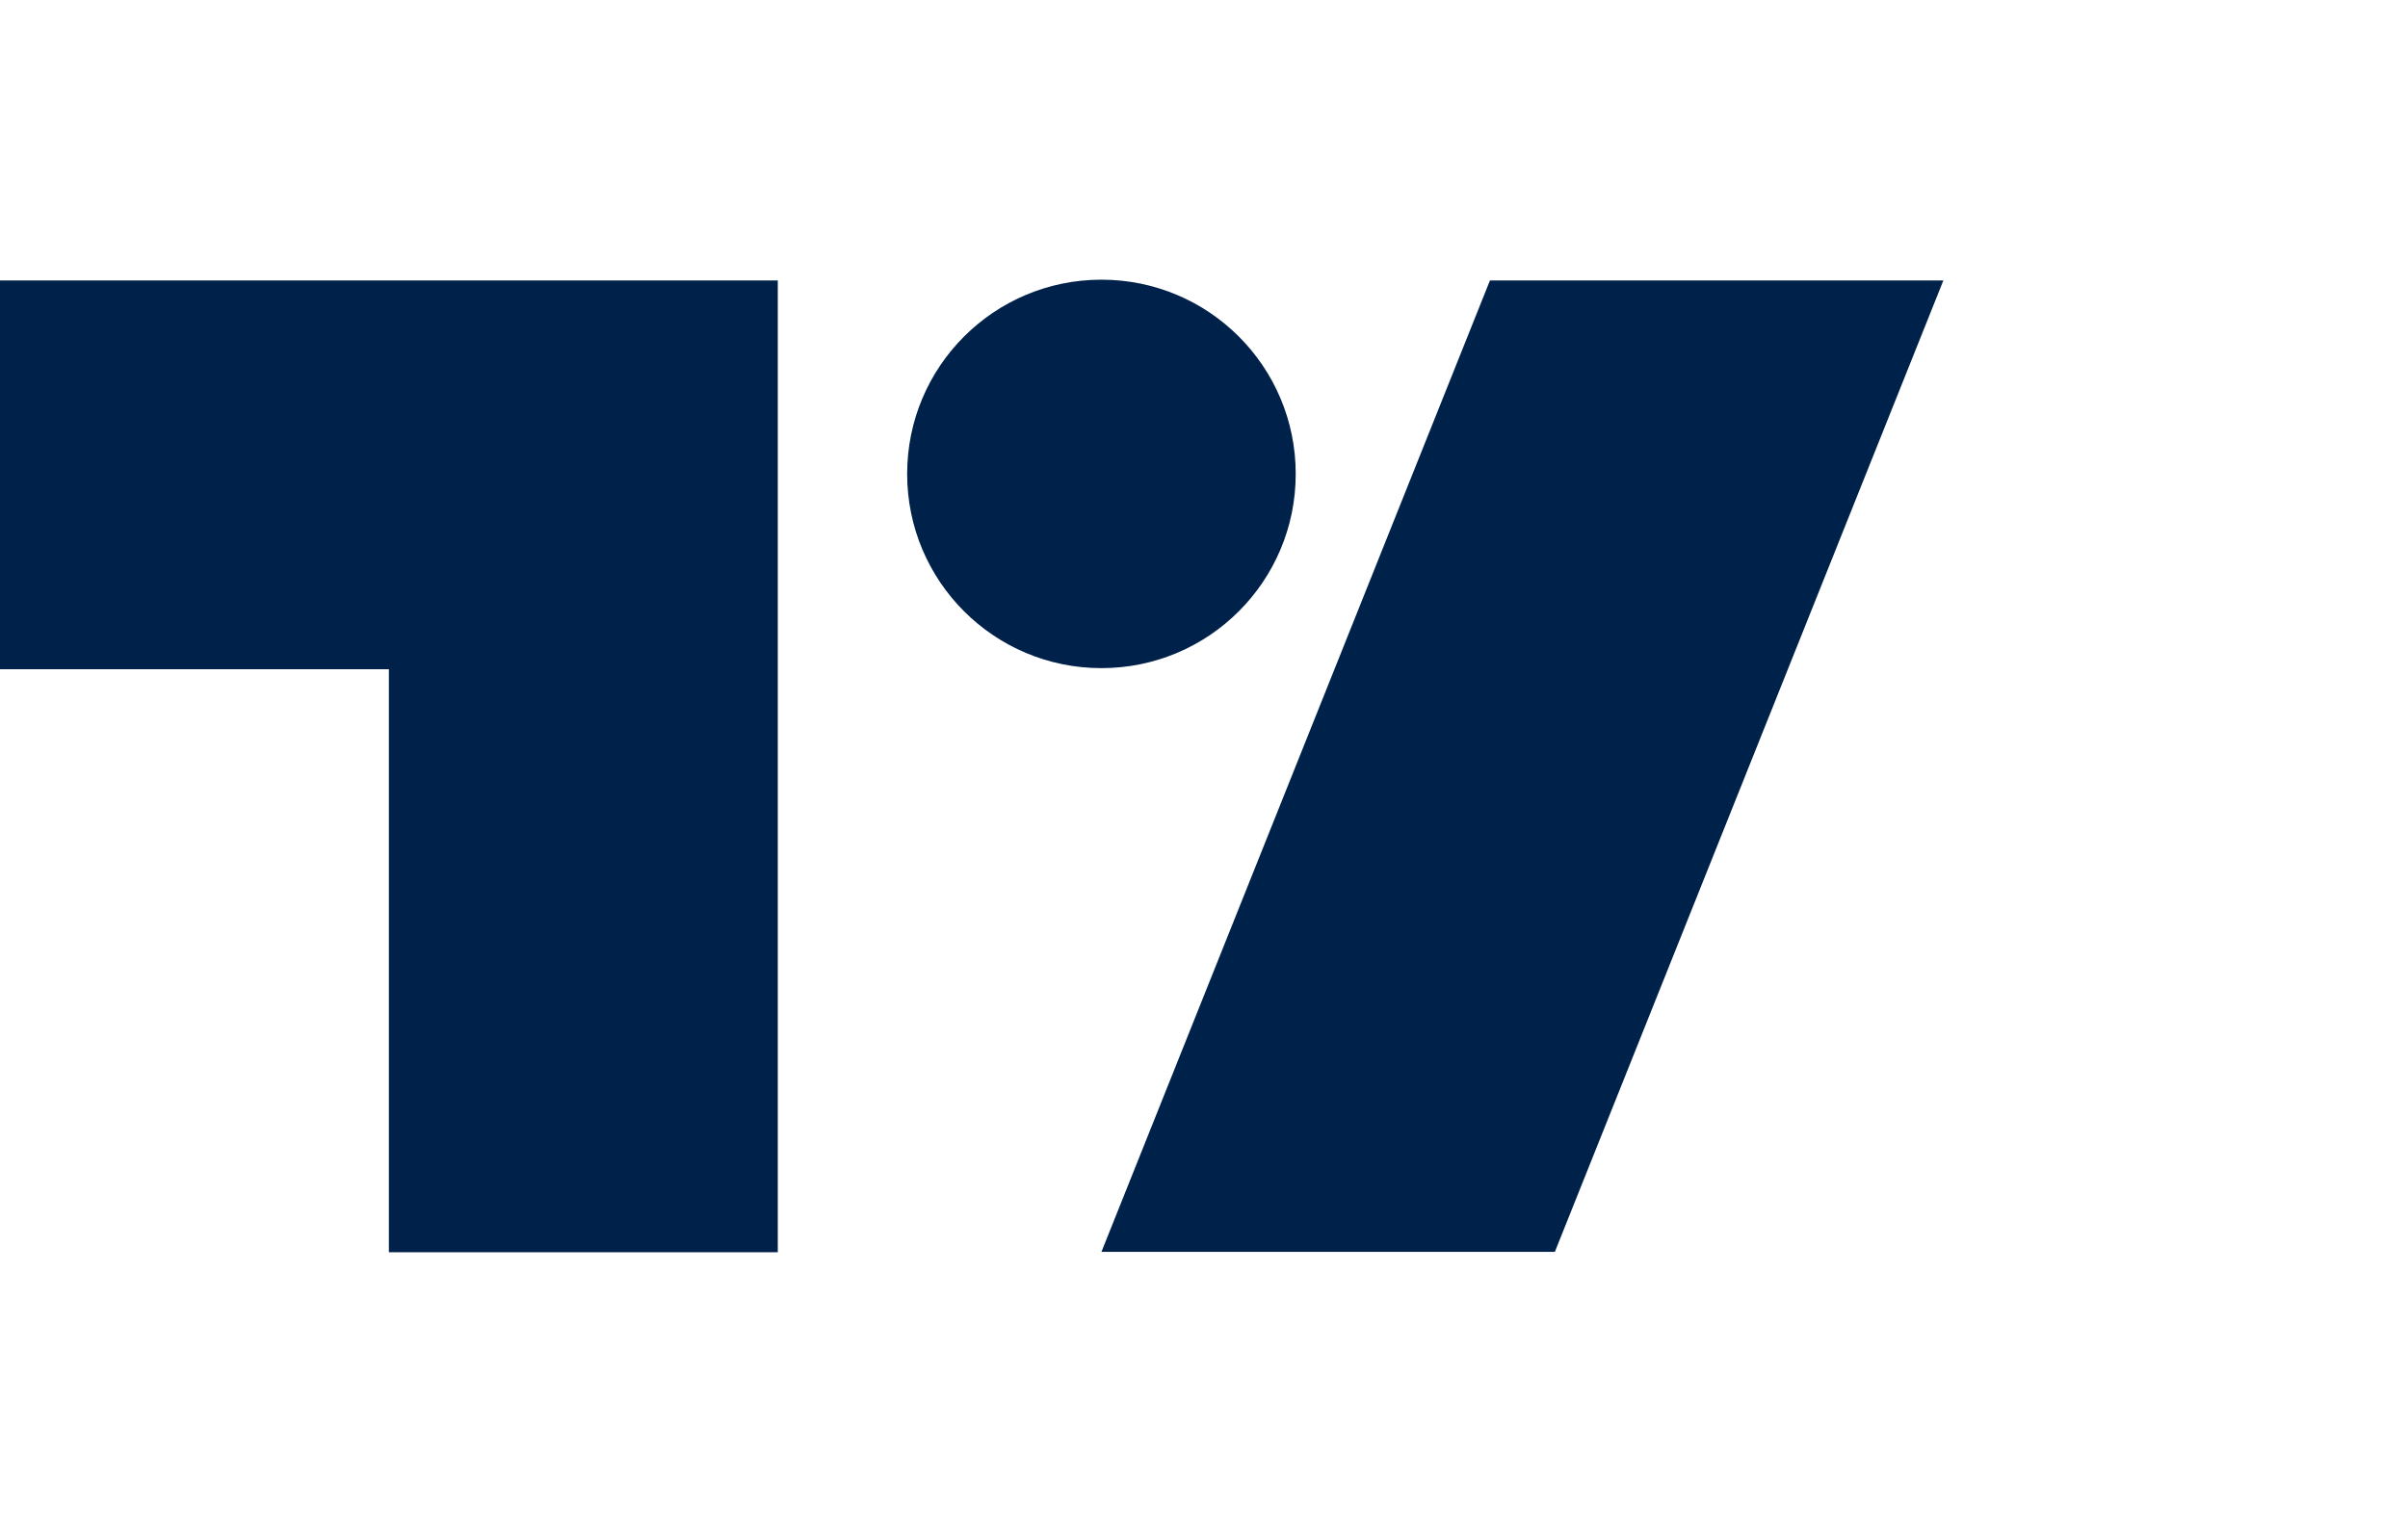 <svg width="44" height="28" viewBox="0 0 44 28" fill="none" xmlns="http://www.w3.org/2000/svg">
<path d="M14.205 5.126H0V12.232H7.106V22.888H14.212V5.126H14.205ZM28.411 22.881H20.126L27.225 5.126H35.51L28.411 22.881ZM20.126 12.212C22.088 12.212 23.676 10.624 23.676 8.662C23.676 6.7 22.088 5.112 20.126 5.112C18.164 5.112 16.576 6.7 16.576 8.662C16.576 10.624 18.164 12.212 20.126 12.212Z" fill="#00214A"/>
</svg>
